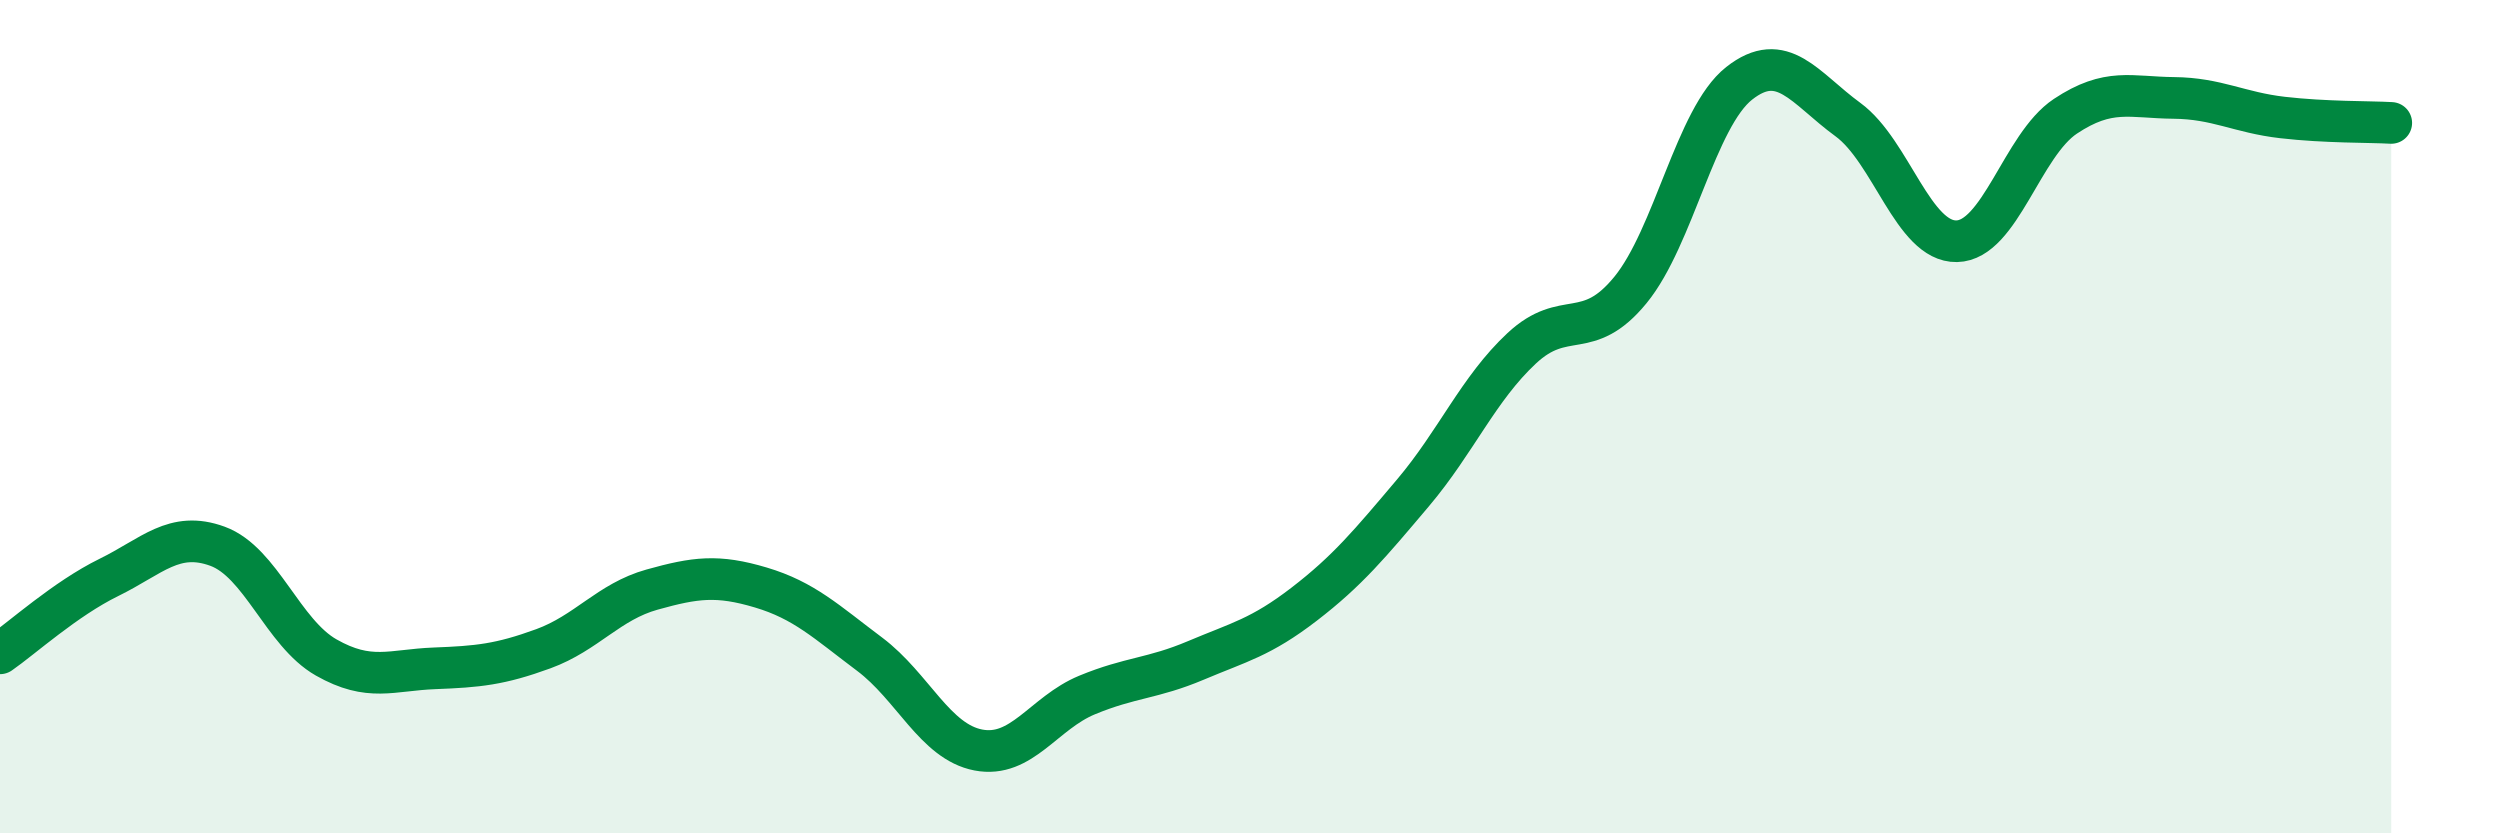
    <svg width="60" height="20" viewBox="0 0 60 20" xmlns="http://www.w3.org/2000/svg">
      <path
        d="M 0,15.68 C 0.52,15.32 1.57,14.37 2.61,13.86 C 3.65,13.35 4.18,12.73 5.22,13.11 C 6.26,13.49 6.79,15.19 7.83,15.78 C 8.87,16.37 9.39,16.08 10.43,16.04 C 11.47,16 12,15.95 13.04,15.57 C 14.08,15.19 14.61,14.44 15.65,14.15 C 16.69,13.86 17.22,13.79 18.26,14.1 C 19.3,14.41 19.83,14.92 20.87,15.7 C 21.91,16.48 22.44,17.8 23.48,18 C 24.52,18.2 25.05,17.11 26.09,16.68 C 27.13,16.25 27.66,16.29 28.7,15.85 C 29.74,15.41 30.26,15.3 31.3,14.5 C 32.34,13.7 32.87,13.06 33.91,11.83 C 34.95,10.6 35.48,9.33 36.52,8.36 C 37.56,7.39 38.09,8.23 39.13,6.96 C 40.17,5.69 40.7,2.82 41.74,2 C 42.78,1.18 43.31,2.11 44.35,2.87 C 45.39,3.63 45.92,5.81 46.96,5.79 C 48,5.77 48.53,3.48 49.57,2.79 C 50.61,2.1 51.13,2.34 52.17,2.35 C 53.21,2.36 53.74,2.7 54.78,2.82 C 55.82,2.94 56.87,2.92 57.39,2.95L57.39 20L0 20Z"
        fill="#008740"
        opacity="0.1"
        stroke-linecap="round"
        stroke-linejoin="round"
      />
      <path
        d="M 0,15.68 C 0.52,15.32 1.57,14.37 2.61,13.86 C 3.65,13.35 4.18,12.73 5.22,13.11 C 6.26,13.49 6.79,15.19 7.83,15.78 C 8.87,16.37 9.39,16.08 10.43,16.04 C 11.47,16 12,15.95 13.04,15.57 C 14.08,15.19 14.61,14.44 15.65,14.15 C 16.69,13.86 17.22,13.79 18.26,14.1 C 19.3,14.41 19.83,14.92 20.87,15.7 C 21.91,16.48 22.44,17.8 23.48,18 C 24.52,18.2 25.05,17.11 26.09,16.68 C 27.13,16.25 27.66,16.29 28.7,15.85 C 29.74,15.41 30.26,15.3 31.3,14.5 C 32.34,13.7 32.87,13.06 33.91,11.83 C 34.95,10.6 35.48,9.33 36.52,8.36 C 37.56,7.39 38.09,8.23 39.13,6.96 C 40.17,5.69 40.7,2.82 41.74,2 C 42.78,1.18 43.31,2.11 44.35,2.87 C 45.39,3.63 45.92,5.81 46.96,5.79 C 48,5.77 48.53,3.48 49.57,2.79 C 50.61,2.1 51.13,2.34 52.17,2.35 C 53.21,2.36 53.74,2.7 54.78,2.82 C 55.82,2.94 56.87,2.92 57.39,2.95"
        stroke="#008740"
        stroke-width="1"
        fill="none"
        stroke-linecap="round"
        stroke-linejoin="round"
      />
    </svg>
  